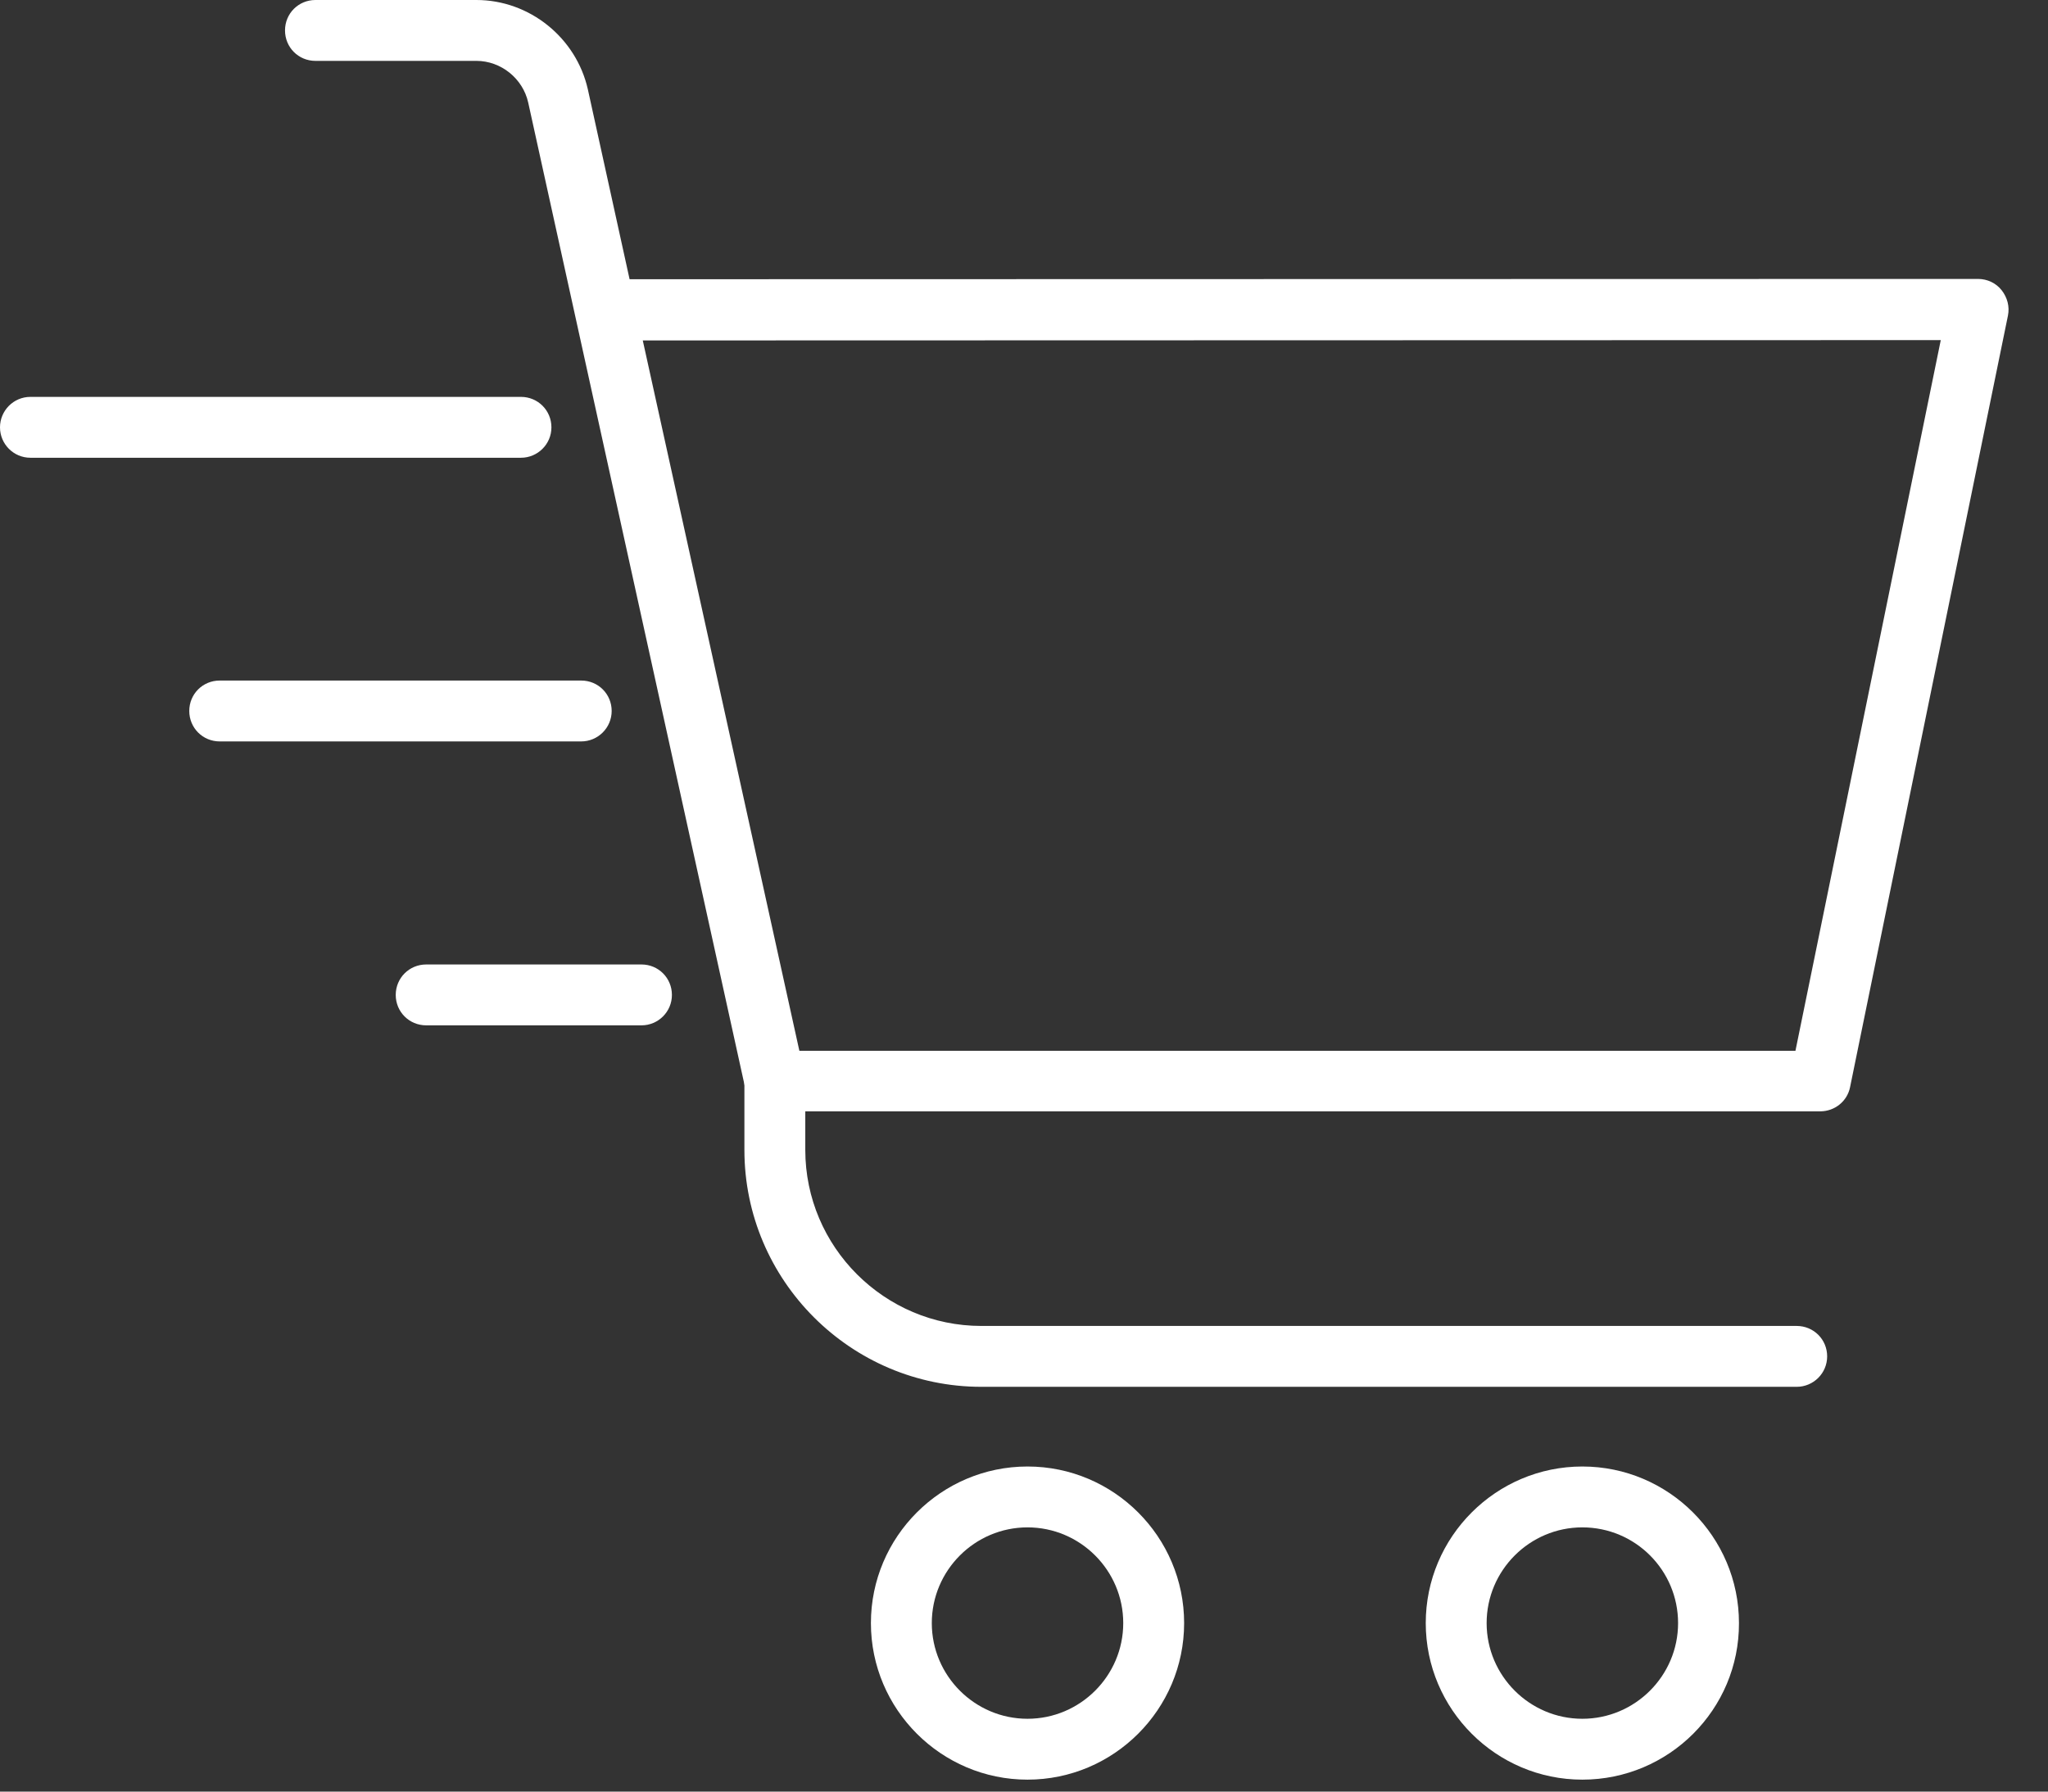 <svg width="48" height="42" viewBox="0 0 48 42" fill="none" xmlns="http://www.w3.org/2000/svg">
<rect x="0" y="0" width="48" height="42" fill="#333333" stroke="none"/>
<path d="M42.662 26.053H18.162C17.823 26.053 17.536 25.817 17.463 25.494L12.38 2.405C12.255 1.839 11.74 1.427 11.166 1.427H7.393C6.996 1.427 6.68 1.111 6.68 0.713C6.68 0.316 6.996 0 7.393 0H11.166C12.41 0 13.505 0.883 13.778 2.096L14.756 6.546L46.362 6.539C46.575 6.539 46.782 6.635 46.914 6.804C47.046 6.973 47.105 7.186 47.061 7.4L43.361 25.486C43.295 25.817 43.001 26.053 42.662 26.053ZM18.735 24.633H42.081L45.487 7.973L15.065 7.981L18.735 24.633Z" fill="white"/>
<path d="M42.11 32.511H23.001C19.941 32.511 17.447 30.017 17.447 26.958V25.347C17.447 24.95 17.764 24.633 18.161 24.633C18.558 24.633 18.874 24.95 18.874 25.347V26.958C18.874 29.23 20.728 31.084 23.001 31.084H42.11C42.507 31.084 42.824 31.4 42.824 31.797C42.824 32.195 42.5 32.511 42.11 32.511Z" fill="white"/>
<path d="M12.21 10.731H0.713C0.316 10.731 0 10.408 0 10.018C0 9.628 0.316 9.304 0.713 9.304H12.21C12.607 9.304 12.924 9.621 12.924 10.018C12.924 10.415 12.6 10.731 12.21 10.731Z" fill="white"/>
<path d="M13.623 17.381H5.149C4.752 17.381 4.436 17.064 4.436 16.667C4.436 16.27 4.752 15.954 5.149 15.954H13.623C14.02 15.954 14.336 16.27 14.336 16.667C14.336 17.064 14.012 17.381 13.623 17.381Z" fill="white"/>
<path d="M15.035 24.037H9.989C9.592 24.037 9.275 23.721 9.275 23.324C9.275 22.927 9.592 22.61 9.989 22.61H15.035C15.432 22.61 15.748 22.927 15.748 23.324C15.748 23.721 15.425 24.037 15.035 24.037Z" fill="white"/>
<path d="M24.082 41.72C22.06 41.72 20.412 40.072 20.412 38.05C20.412 36.027 22.06 34.379 24.082 34.379C26.105 34.379 27.753 36.027 27.753 38.05C27.753 40.072 26.105 41.72 24.082 41.72ZM24.082 35.806C22.847 35.806 21.839 36.814 21.839 38.05C21.839 39.285 22.847 40.293 24.082 40.293C25.318 40.293 26.326 39.285 26.326 38.05C26.326 36.814 25.318 35.806 24.082 35.806Z" fill="white"/>
<path d="M37.086 41.72C35.064 41.72 33.416 40.072 33.416 38.05C33.416 36.027 35.064 34.379 37.086 34.379C39.109 34.379 40.757 36.027 40.757 38.05C40.764 40.072 39.117 41.72 37.086 41.72ZM37.086 35.806C35.851 35.806 34.843 36.814 34.843 38.05C34.843 39.285 35.851 40.293 37.086 40.293C38.322 40.293 39.33 39.285 39.33 38.05C39.33 36.814 38.329 35.806 37.086 35.806Z" fill="white"/>
</svg>
